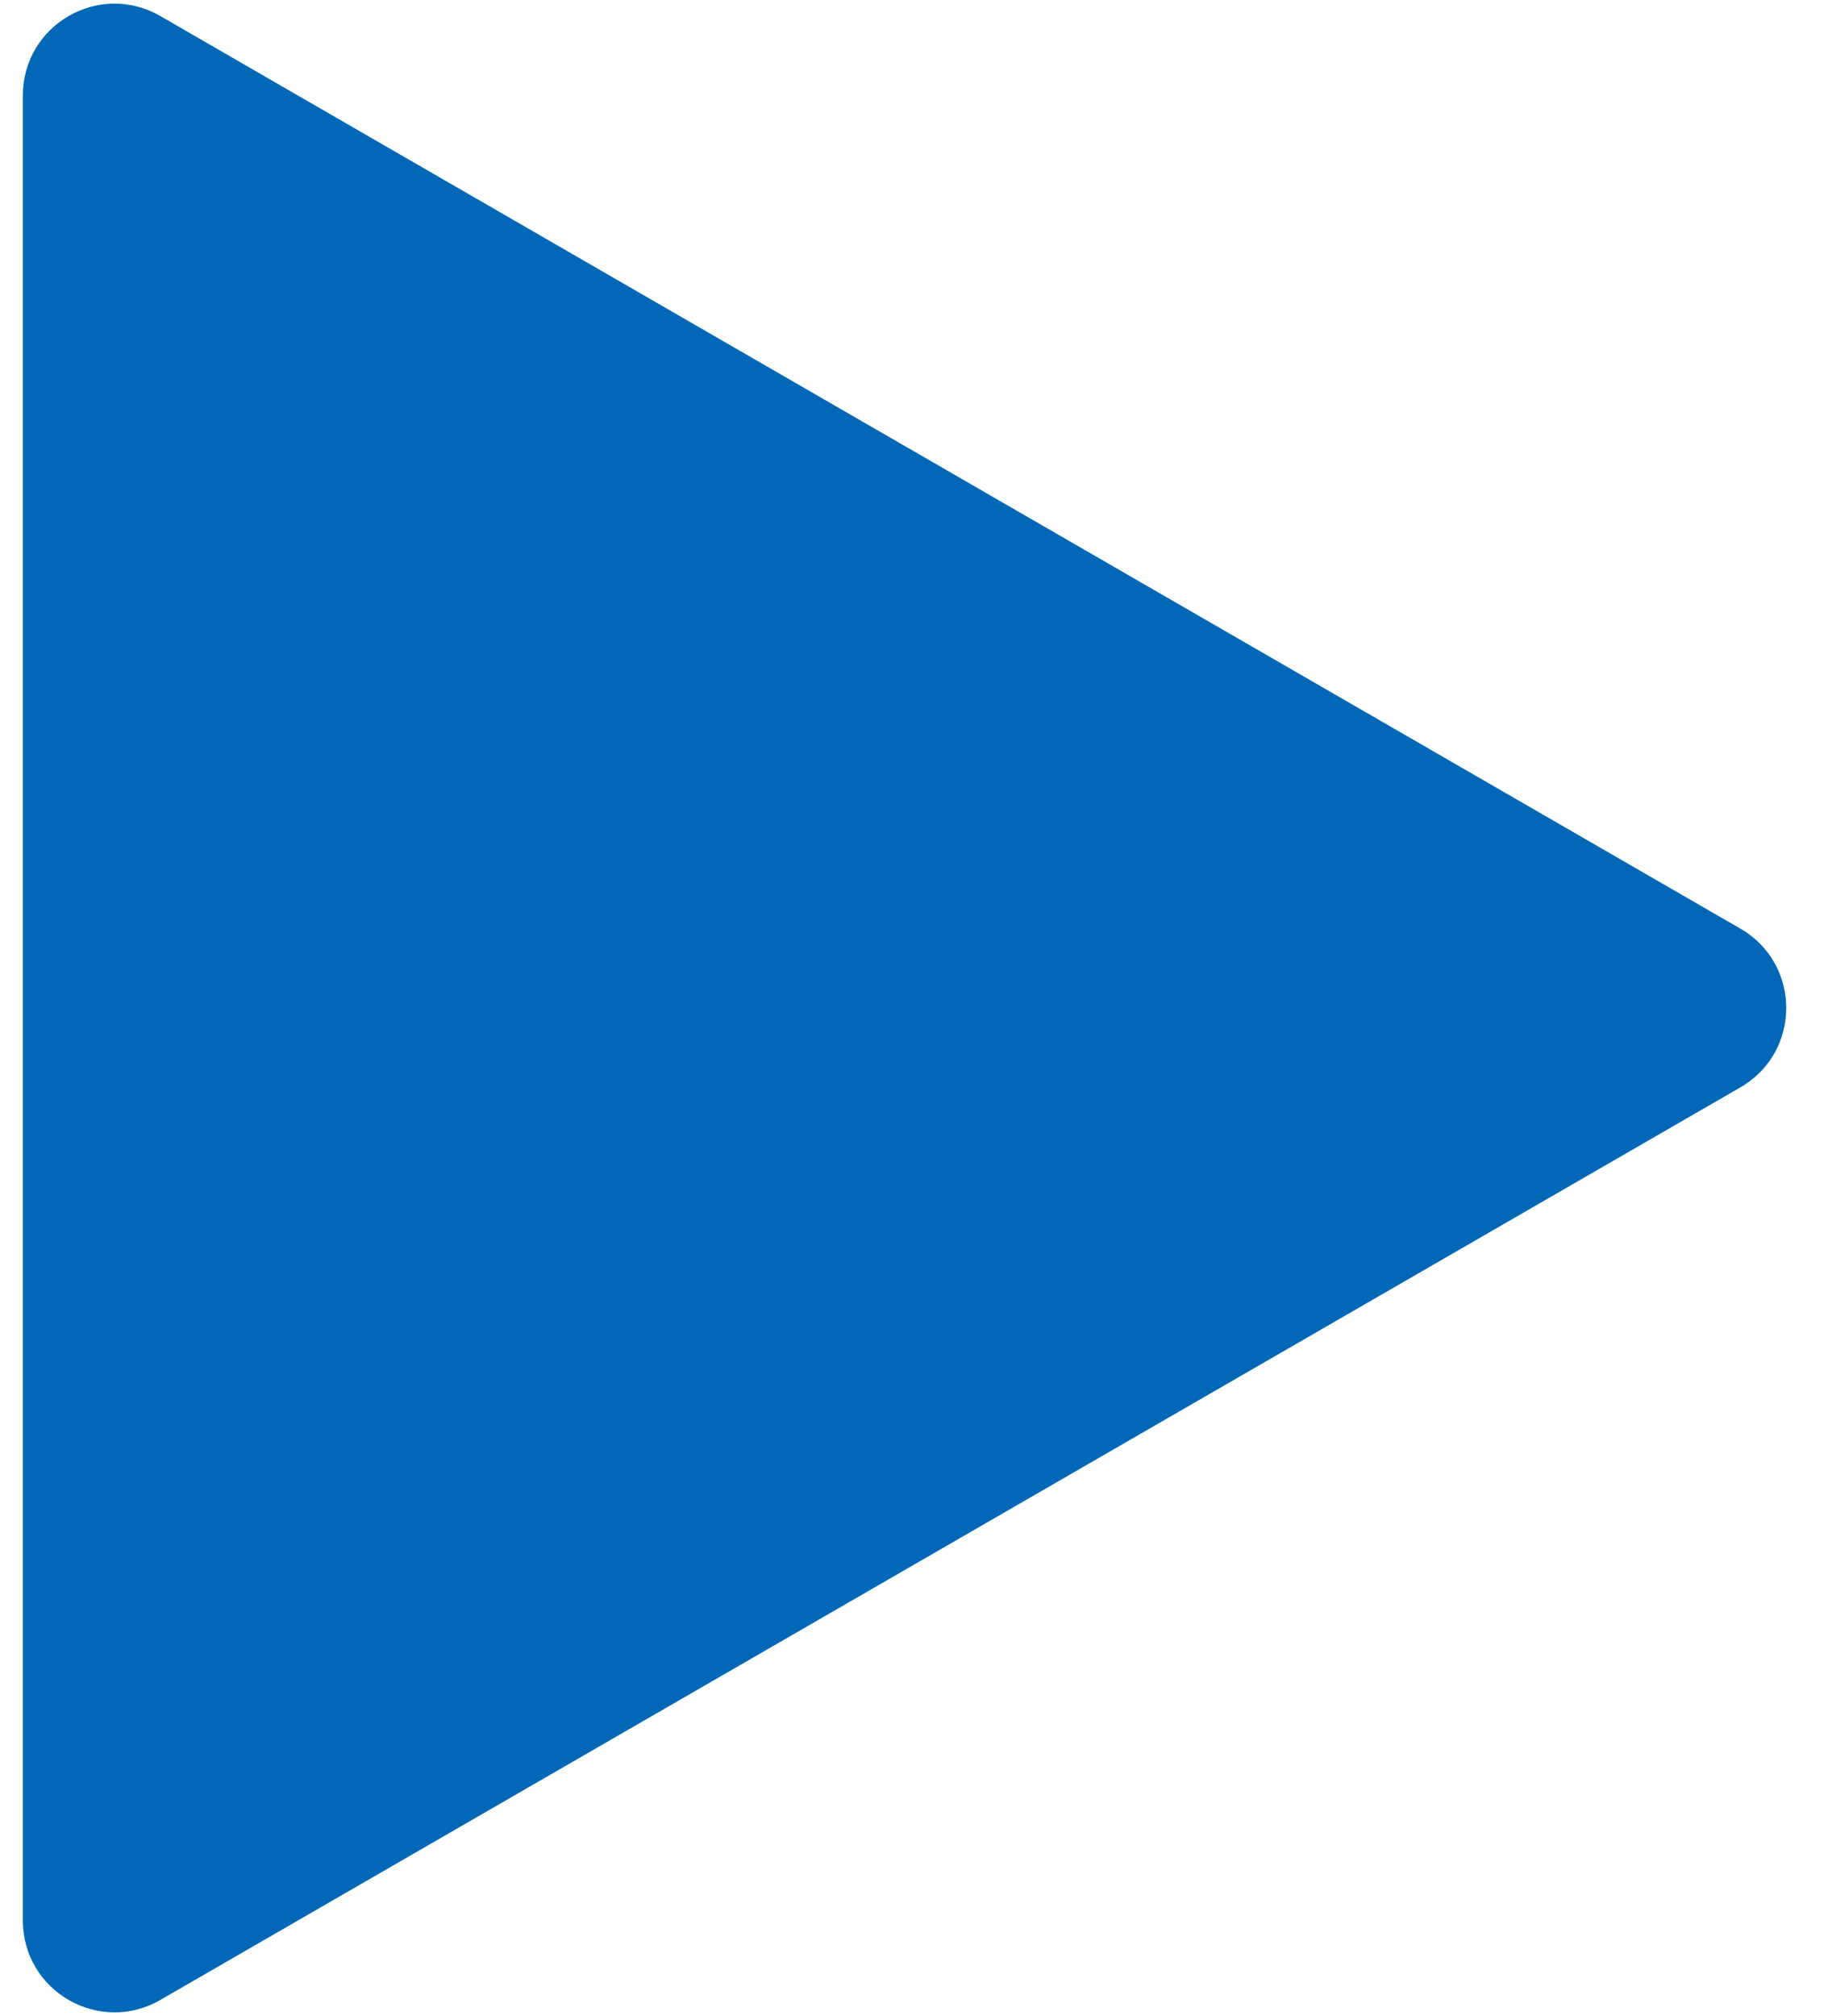 <svg width="20" height="22" viewBox="0 0 20 22" fill="none" xmlns="http://www.w3.org/2000/svg">
<path d="M19 11.866C19.667 11.481 19.667 10.519 19 10.134L1.75 0.175C1.083 -0.21 0.25 0.271 0.25 1.041V20.959C0.25 21.729 1.083 22.21 1.75 21.825L19 11.866Z" fill="#0068b6"/>
</svg>

